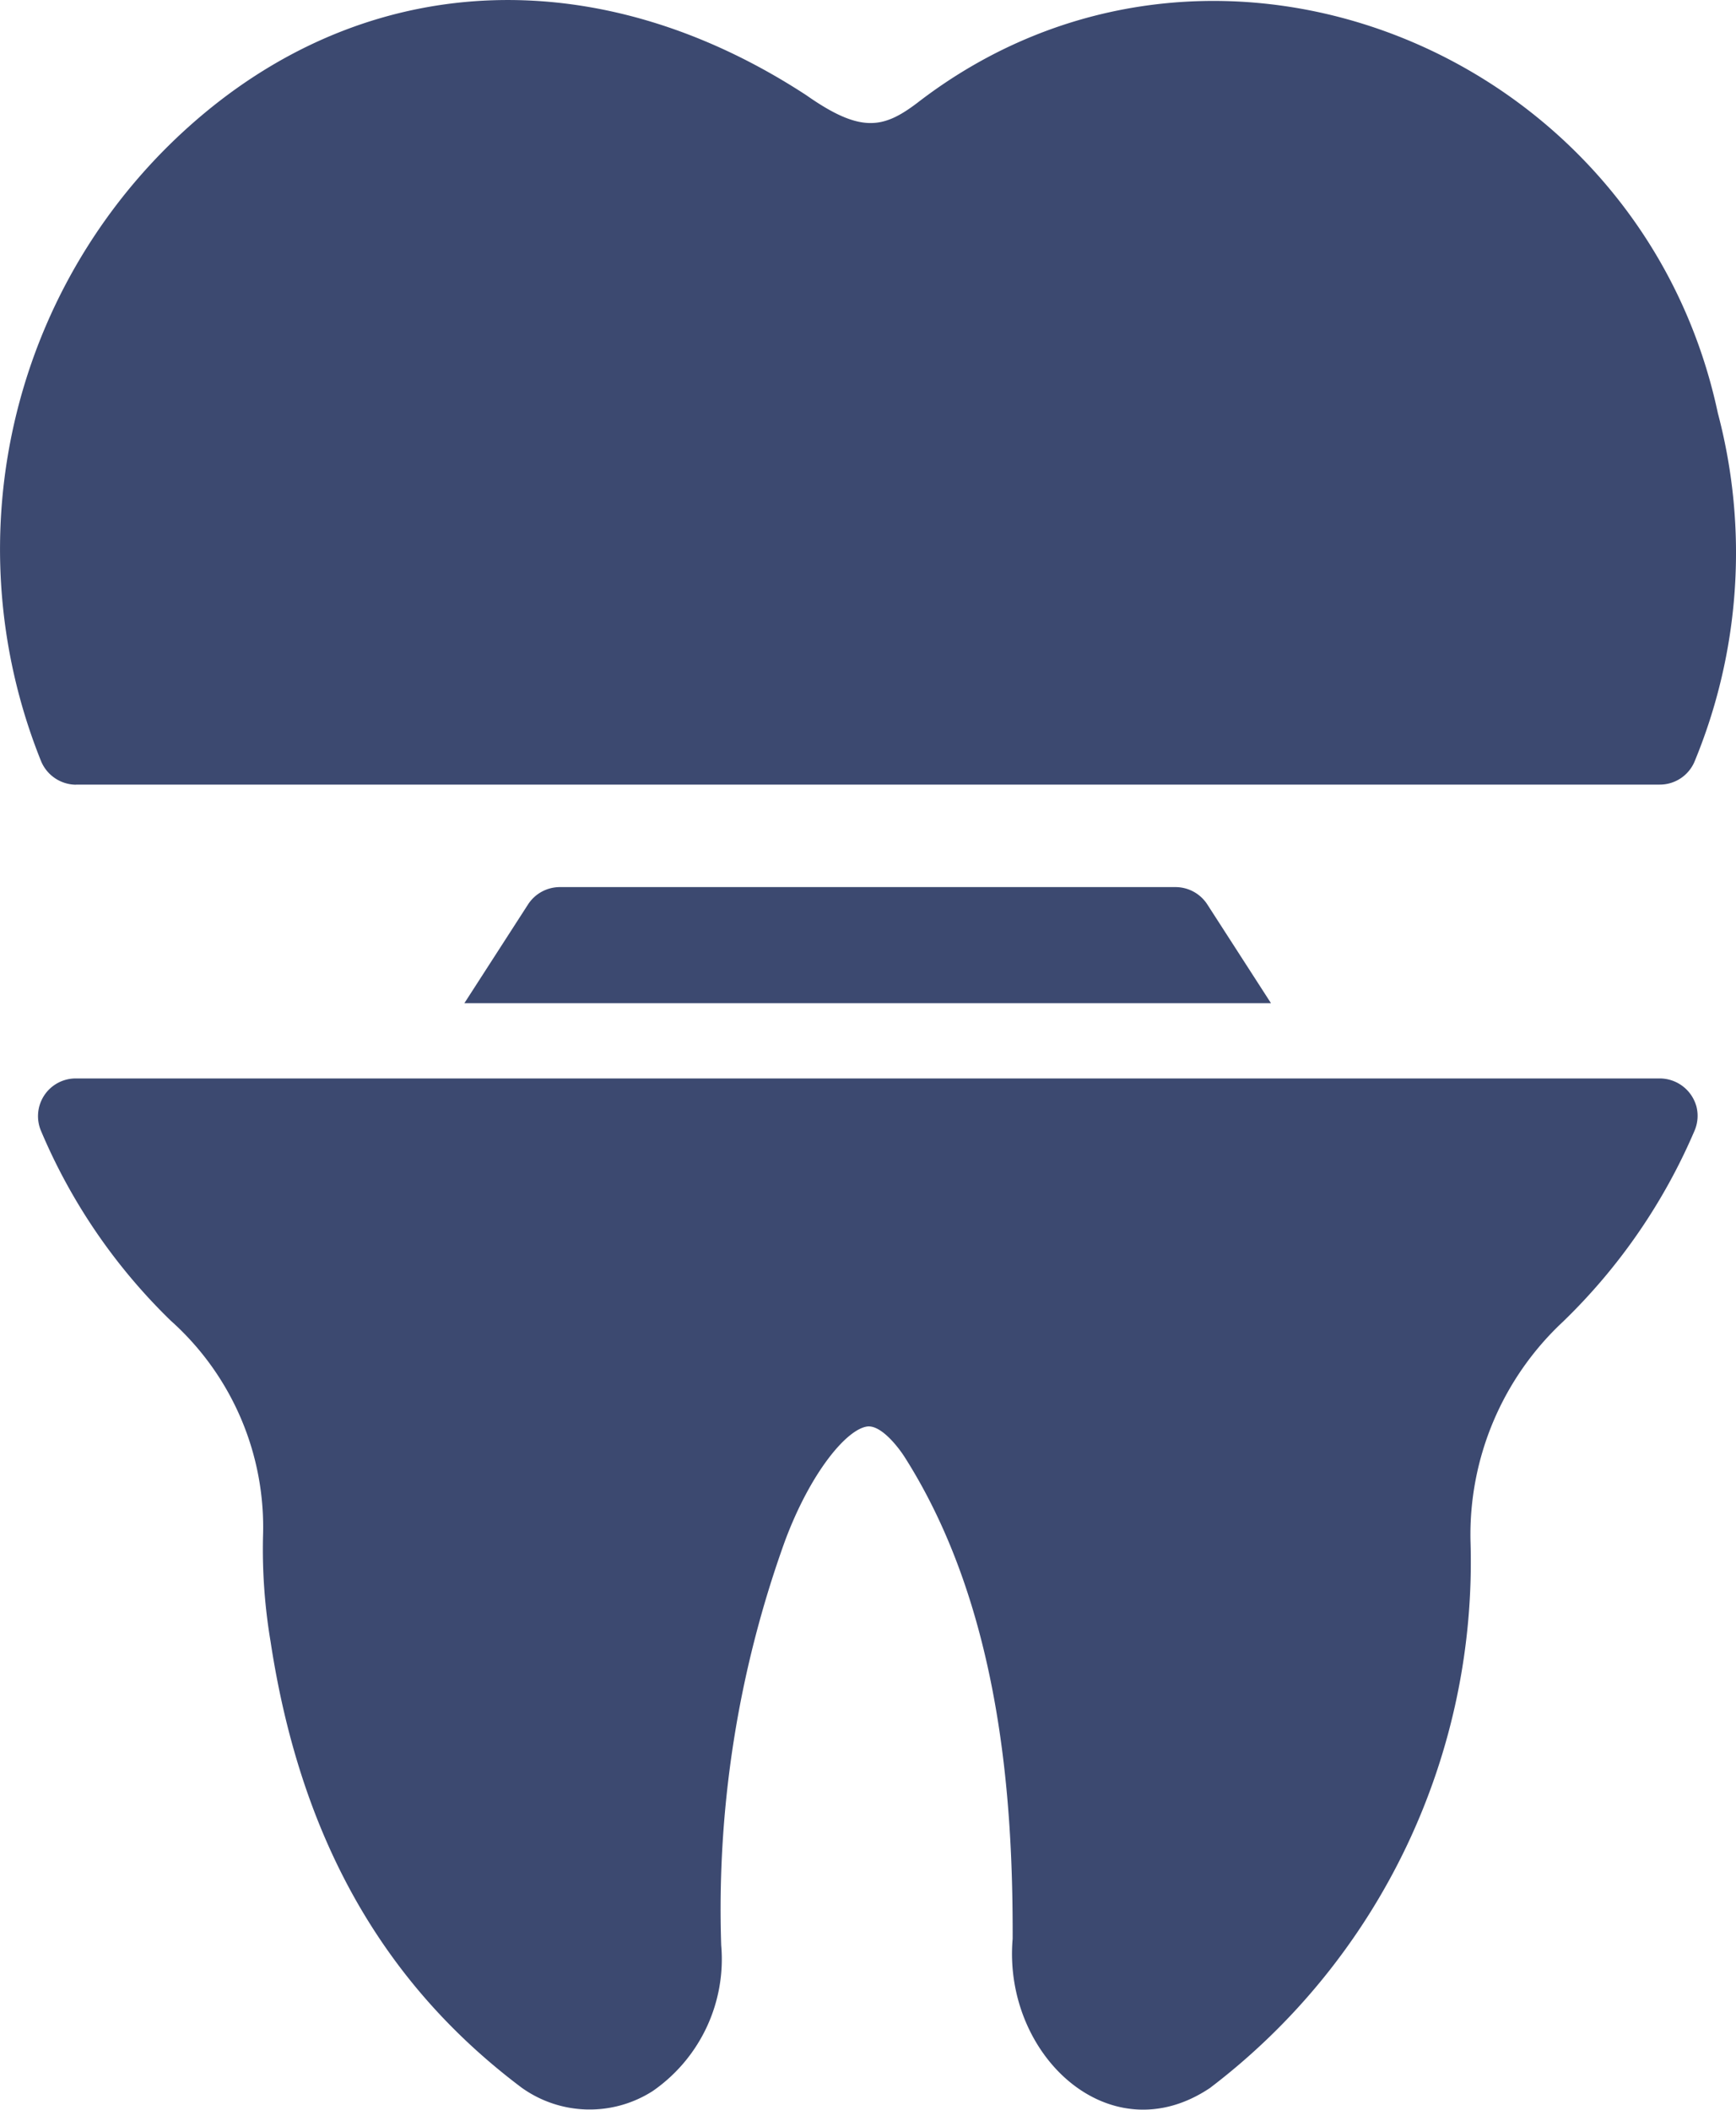 <svg xmlns="http://www.w3.org/2000/svg" width="64.5" height="78.345" viewBox="0 0 64.5 78.345"><g id="Kronen_en_bruggen" data-name="Kronen en bruggen" transform="translate(-8.959 -4.003)"><path id="Path_171" data-name="Path 171" d="M11.776,33.139H70.631a1.4,1.4,0,0,0,1.287-.853,20.277,20.277,0,0,0,.867-12.941C69.909,5.839,53.956-.617,43.029,7.832c-1.259.951-2.1,1.119-4.113-.294C31.348,2.6,23,2.851,16.56,8.2a21.065,21.065,0,0,0-6.072,24.076,1.417,1.417,0,0,0,1.287.867Z" transform="translate(0 0)" fill="#3c4970"></path><path id="Path_172" data-name="Path 172" d="M71.571,33.623a1.415,1.415,0,0,0-1.343-.993H11.373a1.4,1.4,0,0,0-1.3,1.931A21.421,21.421,0,0,0,14.9,41.625a10.277,10.277,0,0,1,3.427,8.044,20.662,20.662,0,0,0,.28,3.861c1.105,7.275,4.155,12.689,9.331,16.578a4.344,4.344,0,0,0,4.868.126,5.956,5.956,0,0,0,2.546-5.414,40.266,40.266,0,0,1,2.364-15c.951-2.56,2.308-4.183,3.078-4.267.518-.042,1.147.783,1.371,1.133,3.623,5.694,4.029,12.955,4.015,17.893-.368,4.307,3.6,8.038,7.331,5.54A24.535,24.535,0,0,0,63.191,49.8a10.819,10.819,0,0,1,3.427-8.128,21.745,21.745,0,0,0,4.9-7.107,1.4,1.4,0,0,0,.056-.937Z" transform="translate(0.403 11.421)" fill="#3c4970"></path><path id="Path_173" data-name="Path 173" d="M47.719,27.55H24.832a1.411,1.411,0,0,0-1.175.644l-2.364,3.665H51.259l-2.364-3.665a1.411,1.411,0,0,0-1.175-.644Z" transform="translate(4.921 9.395)" fill="#3c4970"></path></g></svg>